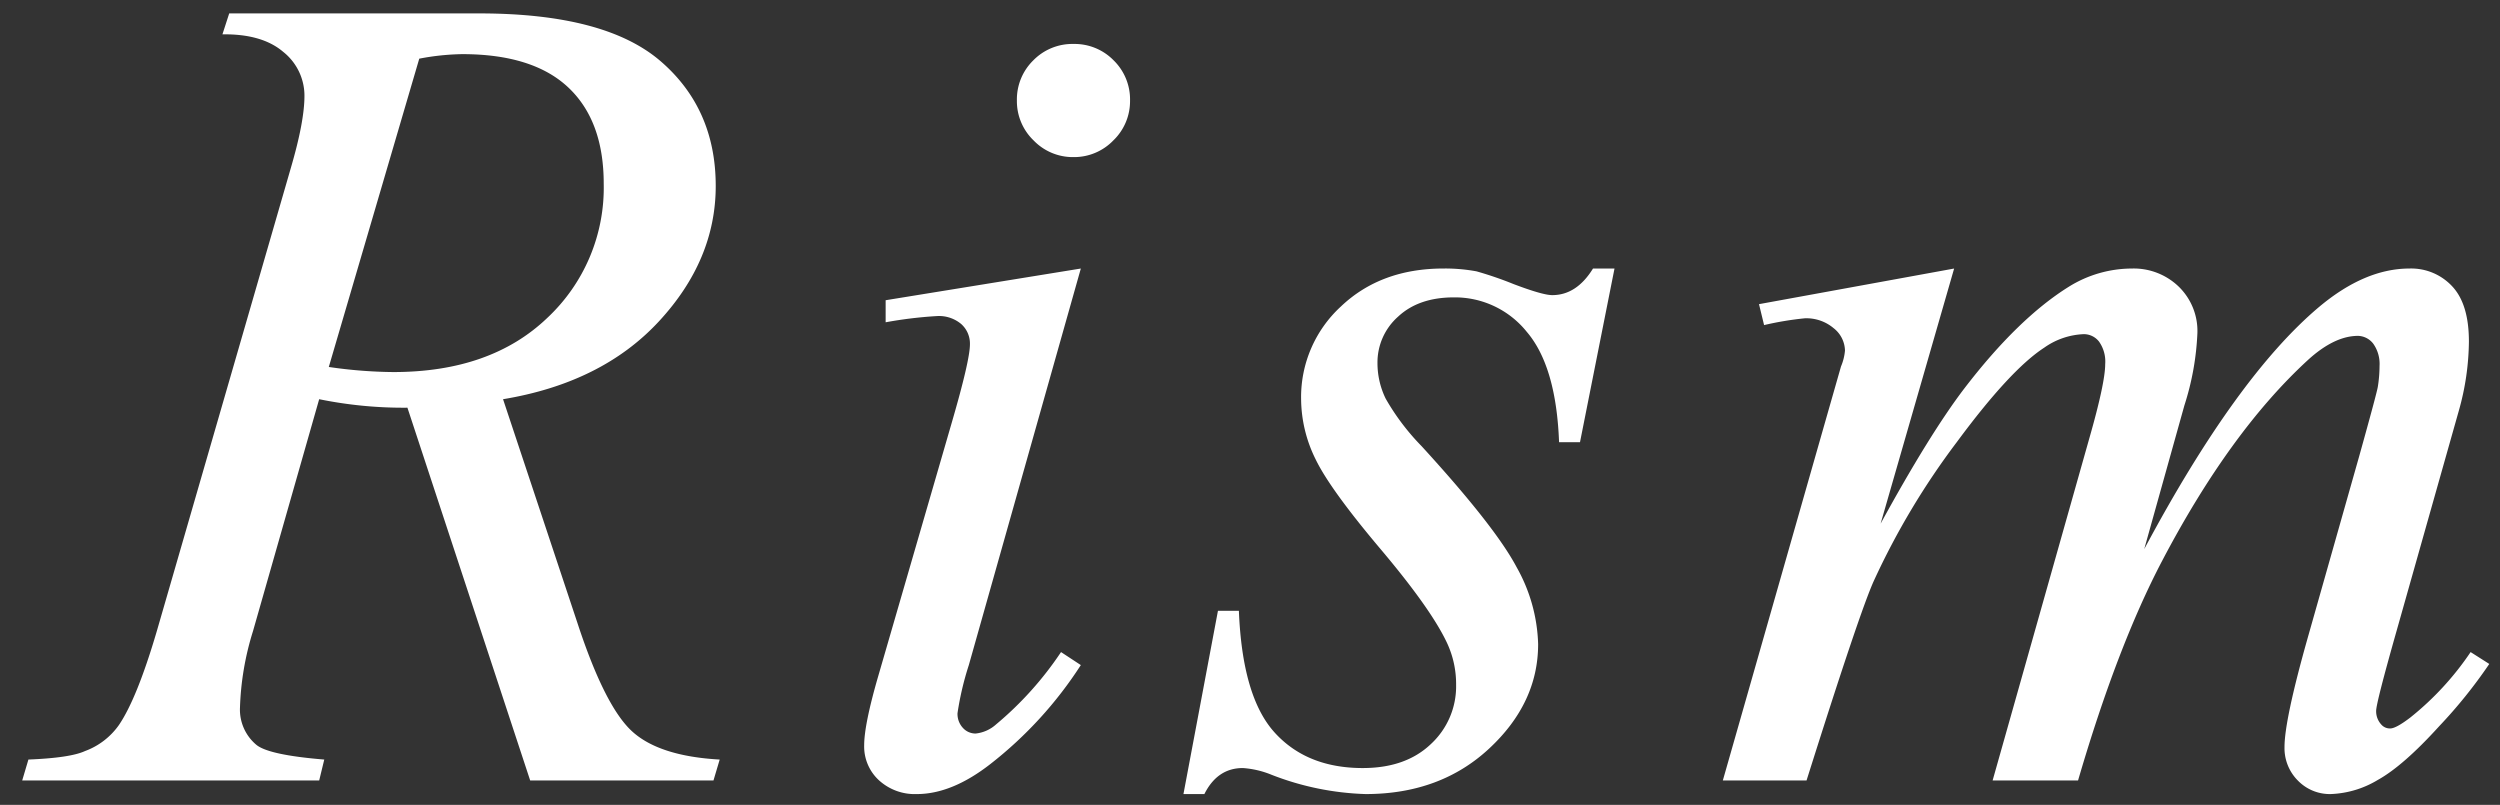 <svg xmlns="http://www.w3.org/2000/svg" xmlns:xlink="http://www.w3.org/1999/xlink" width="410" height="132" viewBox="0 0 410 132"><rect x="0" y="0" width="410" height="132" fill="#333333" stroke="none"/><defs><clipPath id="a"><rect width="410" height="132" transform="translate(-240 -108)" fill="#fff" opacity="0.36"/></clipPath></defs><g transform="translate(240 108)" clip-path="url(#a)"><path d="M78.95,0,58.818-61.138a69.056,69.056,0,0,1-14.473-1.392L33.491-24.492a46.8,46.8,0,0,0-2.134,12.524,7.519,7.519,0,0,0,2.69,6.123q2.041,1.67,11.133,2.412L44.346,0H-4.36L-3.34-3.433q6.865-.278,9.277-1.392A11.79,11.79,0,0,0,11.5-9.092q2.969-4.36,6.216-15.4l21.987-75.981q2.227-7.607,2.227-11.782a9.175,9.175,0,0,0-3.479-7.236q-3.479-2.969-9.973-2.876l1.113-3.433H70.6q20.6,0,29.688,7.793t9.092,20.5q0,12.153-9.324,22.219T74.5-62.529L86.743-25.7Q91.2-12.153,95.649-8.071t14.38,4.639L109.009,0ZM45.923-67.817a76.85,76.85,0,0,0,10.576.835q15.957,0,25.234-8.86a29.227,29.227,0,0,0,9.277-22.034q0-10.3-5.8-15.771t-17.4-5.474a40.23,40.23,0,0,0-7.051.742ZM168.05-120.791a8.958,8.958,0,0,1,6.587,2.69,8.958,8.958,0,0,1,2.69,6.587,8.926,8.926,0,0,1-2.737,6.541,8.926,8.926,0,0,1-6.541,2.737,8.926,8.926,0,0,1-6.541-2.737,8.926,8.926,0,0,1-2.737-6.541,8.958,8.958,0,0,1,2.69-6.587A8.958,8.958,0,0,1,168.05-120.791Zm1.206,36.831L150.887-18.926a48.722,48.722,0,0,0-1.855,7.886,3.358,3.358,0,0,0,.881,2.412A2.785,2.785,0,0,0,152-7.7a5.92,5.92,0,0,0,3.34-1.484A55.609,55.609,0,0,0,166.009-21.06l3.247,2.134A65.679,65.679,0,0,1,154.412-2.69Q148.1,2.227,142.352,2.227a8.7,8.7,0,0,1-6.216-2.273,7.51,7.51,0,0,1-2.412-5.706q0-3.433,2.319-11.411L148.1-58.726q2.969-10.205,2.969-12.8a4.3,4.3,0,0,0-1.438-3.34,5.666,5.666,0,0,0-3.943-1.3,68.826,68.826,0,0,0-8.442,1.021v-3.618Zm87.522,0-5.659,28.481h-3.433q-.464-12.432-5.288-18.091a15.109,15.109,0,0,0-11.968-5.659q-5.752,0-9.138,3.154a10.024,10.024,0,0,0-3.386,7.607,13.267,13.267,0,0,0,1.345,5.845,38.163,38.163,0,0,0,5.891,7.793Q237.2-41.655,240.729-34.976a27.147,27.147,0,0,1,3.525,12.617q0,9.648-8.025,17.117T215.958,2.227a46.111,46.111,0,0,1-15.4-3.154,15.12,15.12,0,0,0-4.731-1.113q-4.175,0-6.309,4.268h-3.433l5.659-30.059h3.433q.557,14.1,5.845,19.946t14.473,5.845q7.051,0,11.179-3.943a12.881,12.881,0,0,0,4.128-9.695,15.919,15.919,0,0,0-1.484-6.865q-2.6-5.566-10.9-15.4T207.748-52.7a22.51,22.51,0,0,1-2.366-9.834,20.181,20.181,0,0,1,6.541-15.215q6.541-6.216,16.838-6.216a28.6,28.6,0,0,1,5.381.464,59.421,59.421,0,0,1,6.077,2.087Q245-79.6,246.573-79.6q3.989,0,6.68-4.36Zm55.7,0L300.419-42.119q8.071-14.751,13.73-22.173,8.813-11.5,17.163-16.7a19.632,19.632,0,0,1,10.3-2.969,10.615,10.615,0,0,1,7.7,2.969,10.135,10.135,0,0,1,3.062,7.607,44.719,44.719,0,0,1-2.134,11.875l-6.587,23.564q15.122-28.3,28.667-39.707,7.515-6.309,14.844-6.309a9.171,9.171,0,0,1,7,2.922q2.737,2.922,2.737,9.045a42.808,42.808,0,0,1-1.67,11.411L385.028-24.492q-3.34,11.782-3.34,13.081a3.213,3.213,0,0,0,.835,2.227,1.857,1.857,0,0,0,1.484.649q.928,0,3.247-1.763a48.037,48.037,0,0,0,9.927-10.762l3.062,1.948a80.418,80.418,0,0,1-8.21,10.205q-5.891,6.494-10.066,8.813a16.057,16.057,0,0,1-7.7,2.319A7.288,7.288,0,0,1,368.839,0a7.522,7.522,0,0,1-2.18-5.474q0-4.453,3.8-17.905l8.442-29.78q2.876-10.3,3.062-11.411A22,22,0,0,0,382.245-68a5.722,5.722,0,0,0-1.021-3.618,3.256,3.256,0,0,0-2.5-1.3q-3.9,0-8.257,3.989Q357.66-57.148,346.527-35.9,339.2-21.895,332.8,0H318.788l15.864-56.128q2.6-9.092,2.6-12.153a5.656,5.656,0,0,0-1.021-3.711,3.161,3.161,0,0,0-2.5-1.206,12.046,12.046,0,0,0-6.494,2.227q-5.566,3.618-14.333,15.493a122.6,122.6,0,0,0-13.591,22.729q-2.319,5.1-11.04,32.749h-13.73L291.7-60.117l2.227-7.793a8.56,8.56,0,0,0,.649-2.6,4.792,4.792,0,0,0-1.855-3.665,6.923,6.923,0,0,0-4.731-1.624,51.8,51.8,0,0,0-6.68,1.113l-.835-3.433Z" transform="translate(-232 20)" fill="#fff"/></g></svg>